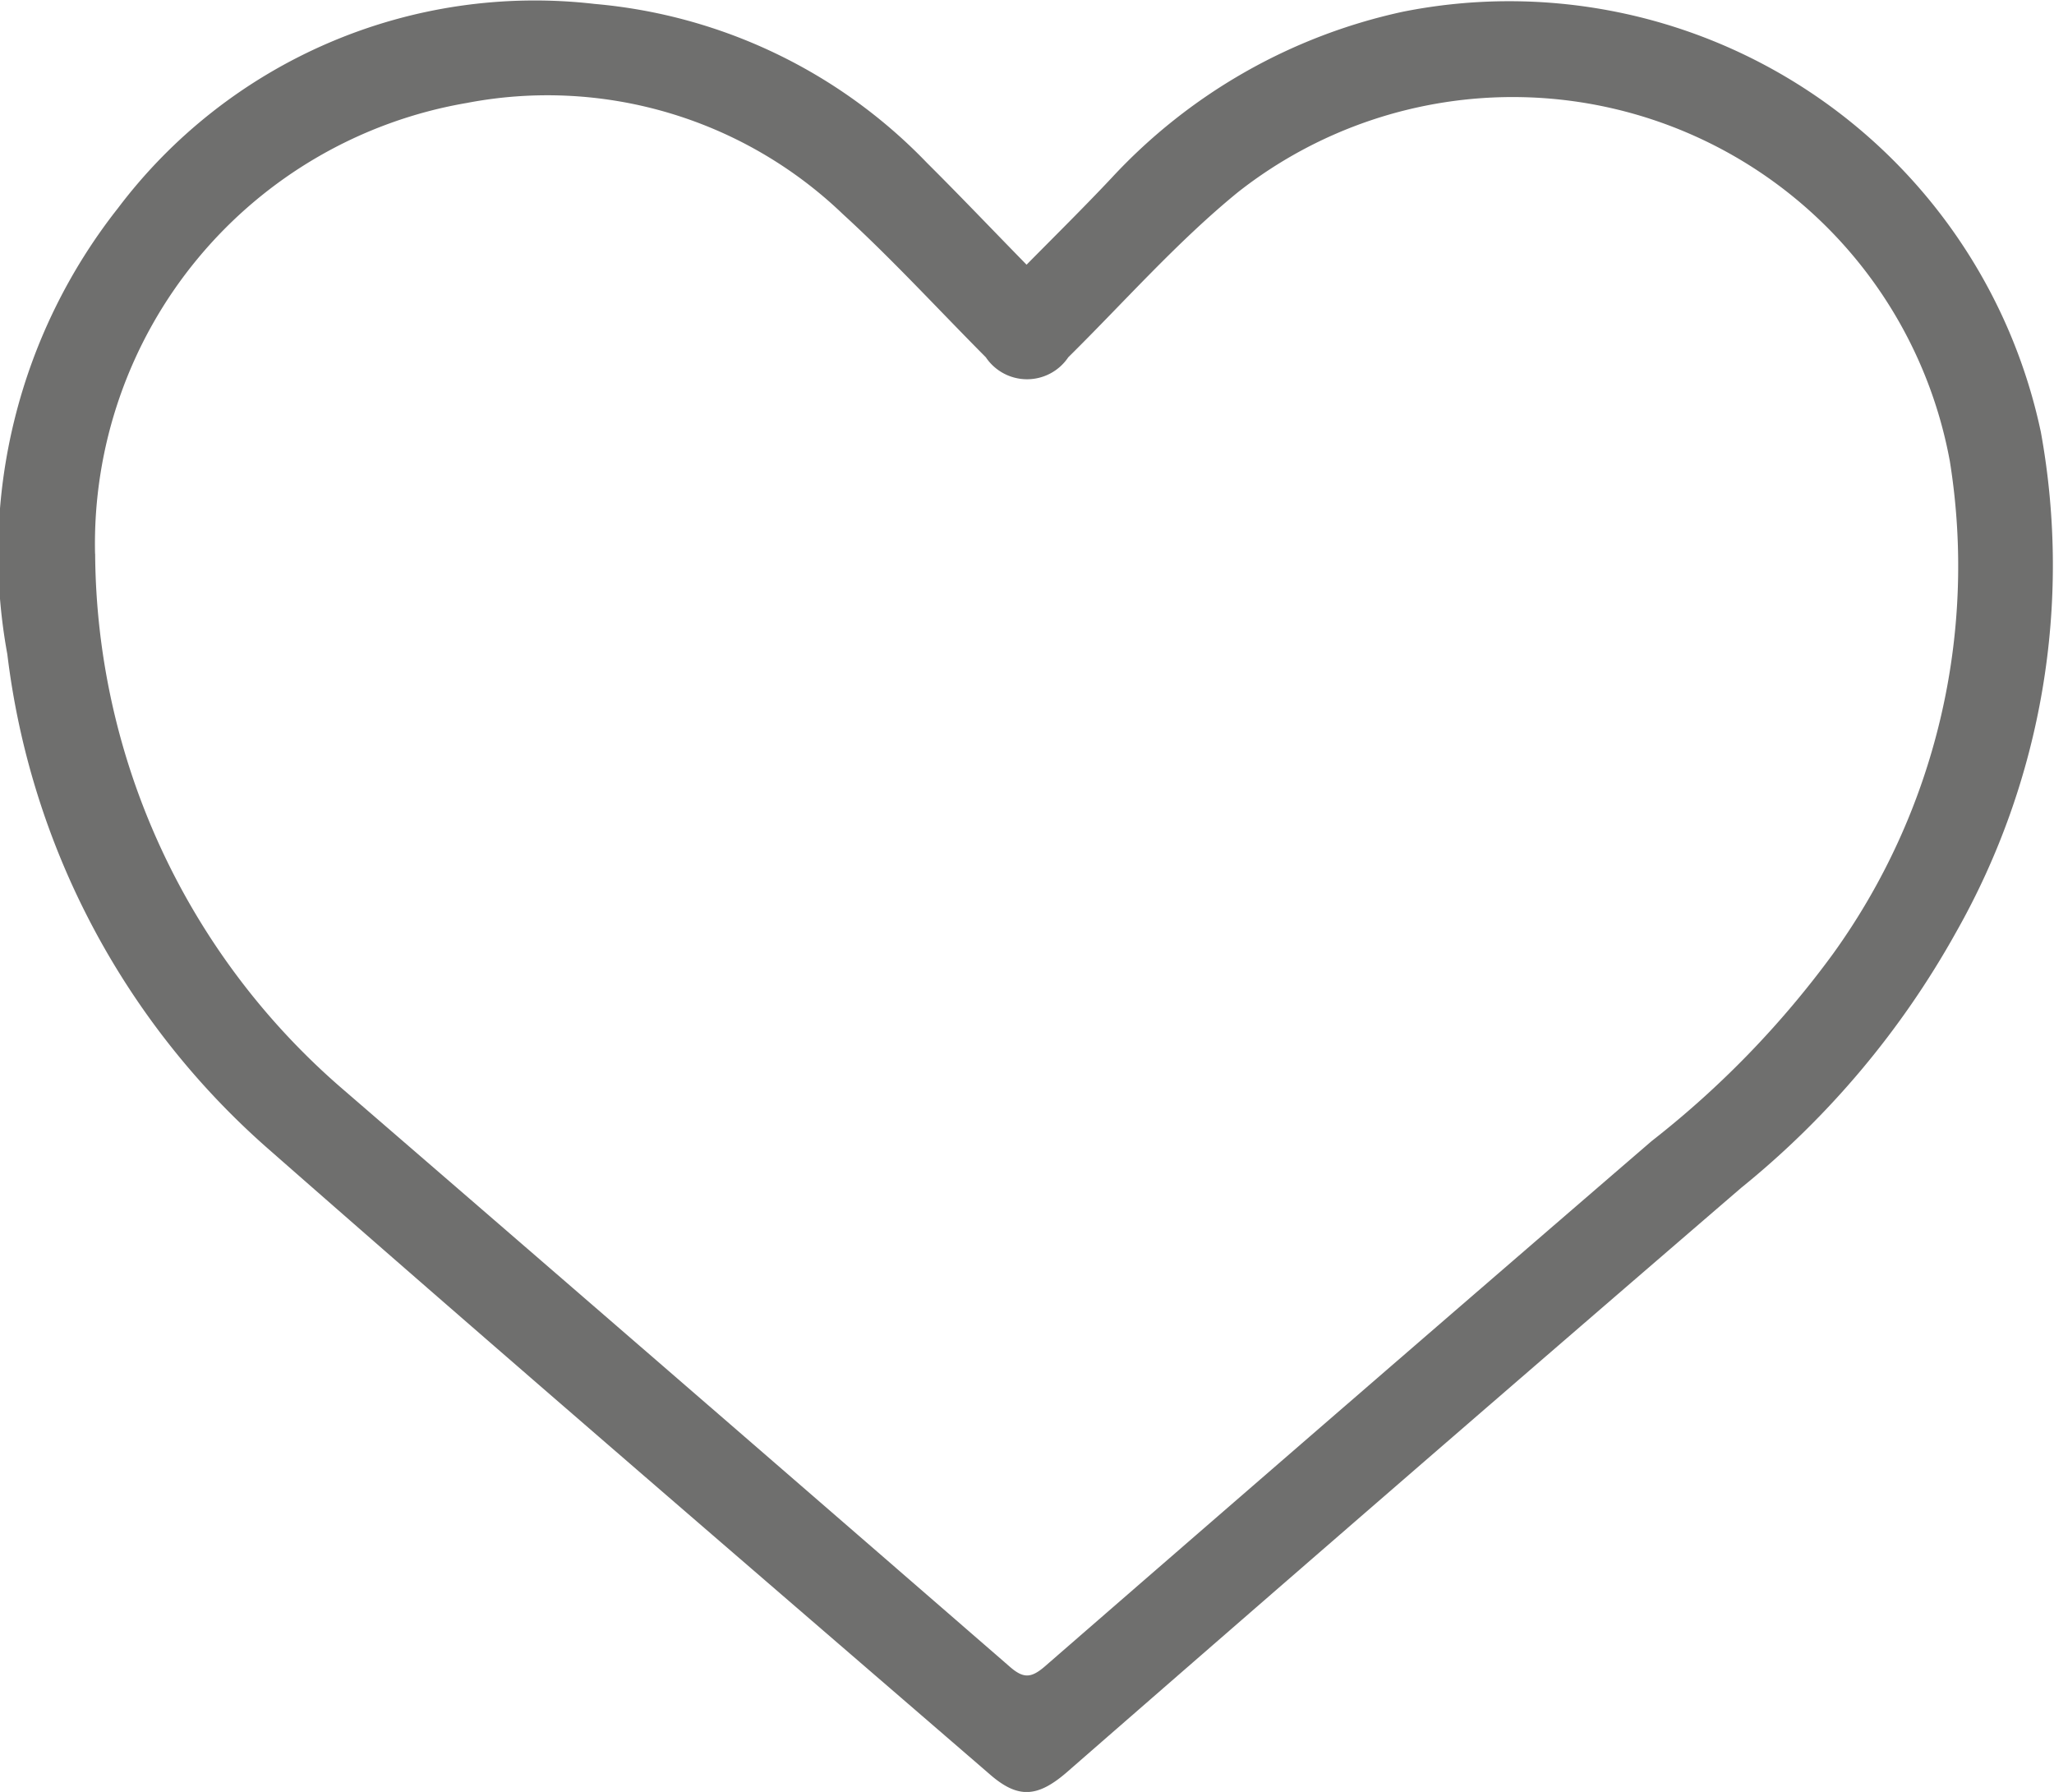 <svg xmlns="http://www.w3.org/2000/svg" xmlns:xlink="http://www.w3.org/1999/xlink" width="21.306" height="18.587" viewBox="0 0 21.306 18.587"><defs><clipPath id="a"><rect width="21.306" height="18.587" fill="#6f6f6e"/></clipPath></defs><g transform="translate(0 0)" clip-path="url(#a)"><path d="M10.648,2.746c.311-.315.6-.6.882-.9A5.784,5.784,0,0,1,14.555.121,5.637,5.637,0,0,1,21.17,4.483a7.718,7.718,0,0,1-.879,5.185,9.091,9.091,0,0,1-2.229,2.652q-3.511,3.023-7,6.066c-.3.258-.5.269-.781.03-2.5-2.159-5-4.306-7.482-6.485A8.119,8.119,0,0,1,.076,6.786,5.786,5.786,0,0,1,1.223,2.16,5.416,5.416,0,0,1,6.171.041,5.436,5.436,0,0,1,9.616,1.69c.339.337.668.683,1.033,1.056m-9.662,3A7.39,7.39,0,0,0,3.559,11.3q3.463,2.991,6.918,5.99c.138.12.218.116.355,0q3.144-2.733,6.3-5.454a9.811,9.811,0,0,0,1.88-1.94,6.877,6.877,0,0,0,1.214-5.11,4.61,4.61,0,0,0-7.383-2.794c-.632.515-1.179,1.138-1.762,1.714a.515.515,0,0,1-.855,0C9.73,3.207,9.256,2.69,8.742,2.22a4.426,4.426,0,0,0-3.9-1.152A4.639,4.639,0,0,0,.986,5.742" transform="translate(0 0)" fill="#6f6f6e"/></g></svg>